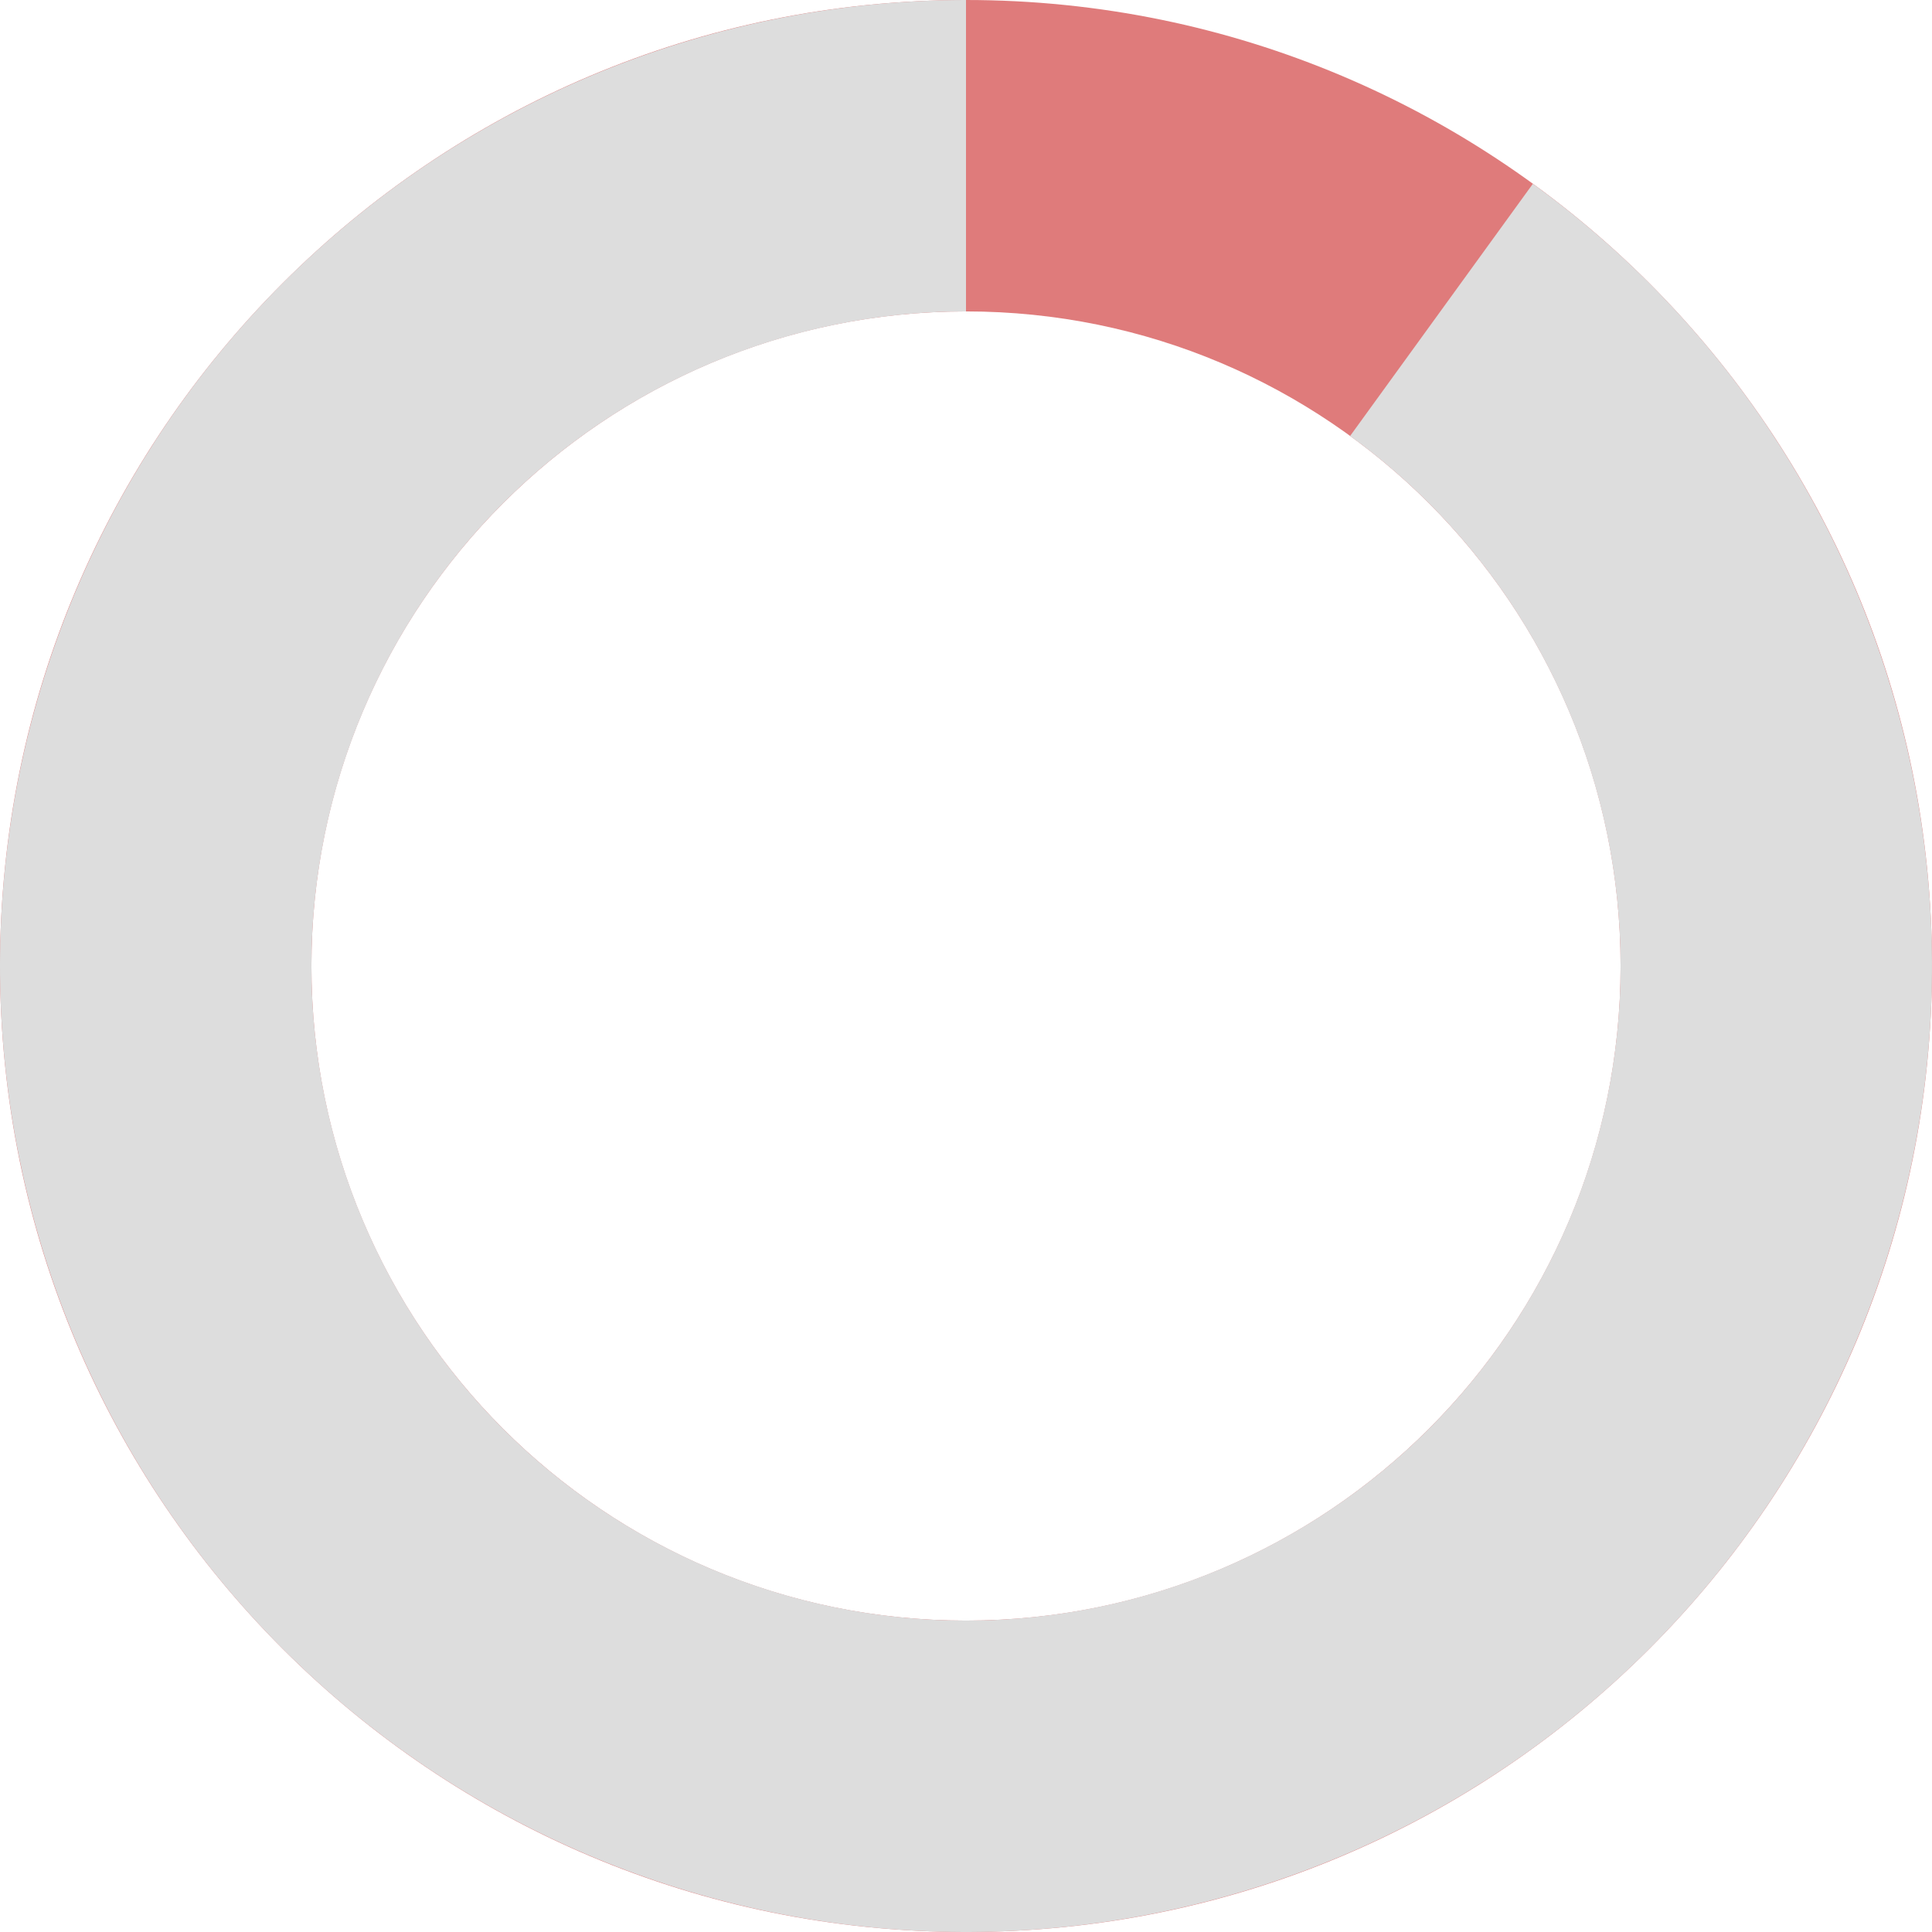 <svg width="138" height="138" viewBox="0 0 138 138" fill="none" xmlns="http://www.w3.org/2000/svg">
<path d="M138 69C138 107.108 107.108 138 69 138C30.892 138 0 107.108 0 69C0 30.892 30.892 0 69 0C107.108 0 138 30.892 138 69ZM22.244 69C22.244 94.823 43.178 115.756 69 115.756C94.823 115.756 115.756 94.823 115.756 69C115.756 43.178 94.823 22.244 69 22.244C43.178 22.244 22.244 43.178 22.244 69Z" fill="#DF7B7B"/>
<path d="M69 0C52.567 -1.95958e-07 36.674 5.865 24.18 16.539C11.686 27.213 3.412 41.995 0.846 58.227C-1.719 74.458 1.592 91.072 10.184 105.079C18.777 119.086 32.086 129.567 47.718 134.636C63.349 139.704 80.276 139.028 95.453 132.728C110.63 126.428 123.061 114.918 130.508 100.269C137.955 85.621 139.929 68.796 136.076 52.821C132.223 36.847 122.796 22.771 109.49 13.129L96.436 31.141C105.453 37.675 111.841 47.212 114.452 58.037C117.063 68.862 115.725 80.263 110.679 90.189C105.633 100.115 97.21 107.914 86.925 112.183C76.641 116.452 65.171 116.911 54.579 113.476C43.986 110.042 34.968 102.939 29.145 93.448C23.323 83.956 21.079 72.698 22.818 61.7C24.556 50.701 30.163 40.684 38.629 33.451C47.095 26.218 57.865 22.244 69 22.244V0Z" fill="#DDDDDD"/>
</svg>
